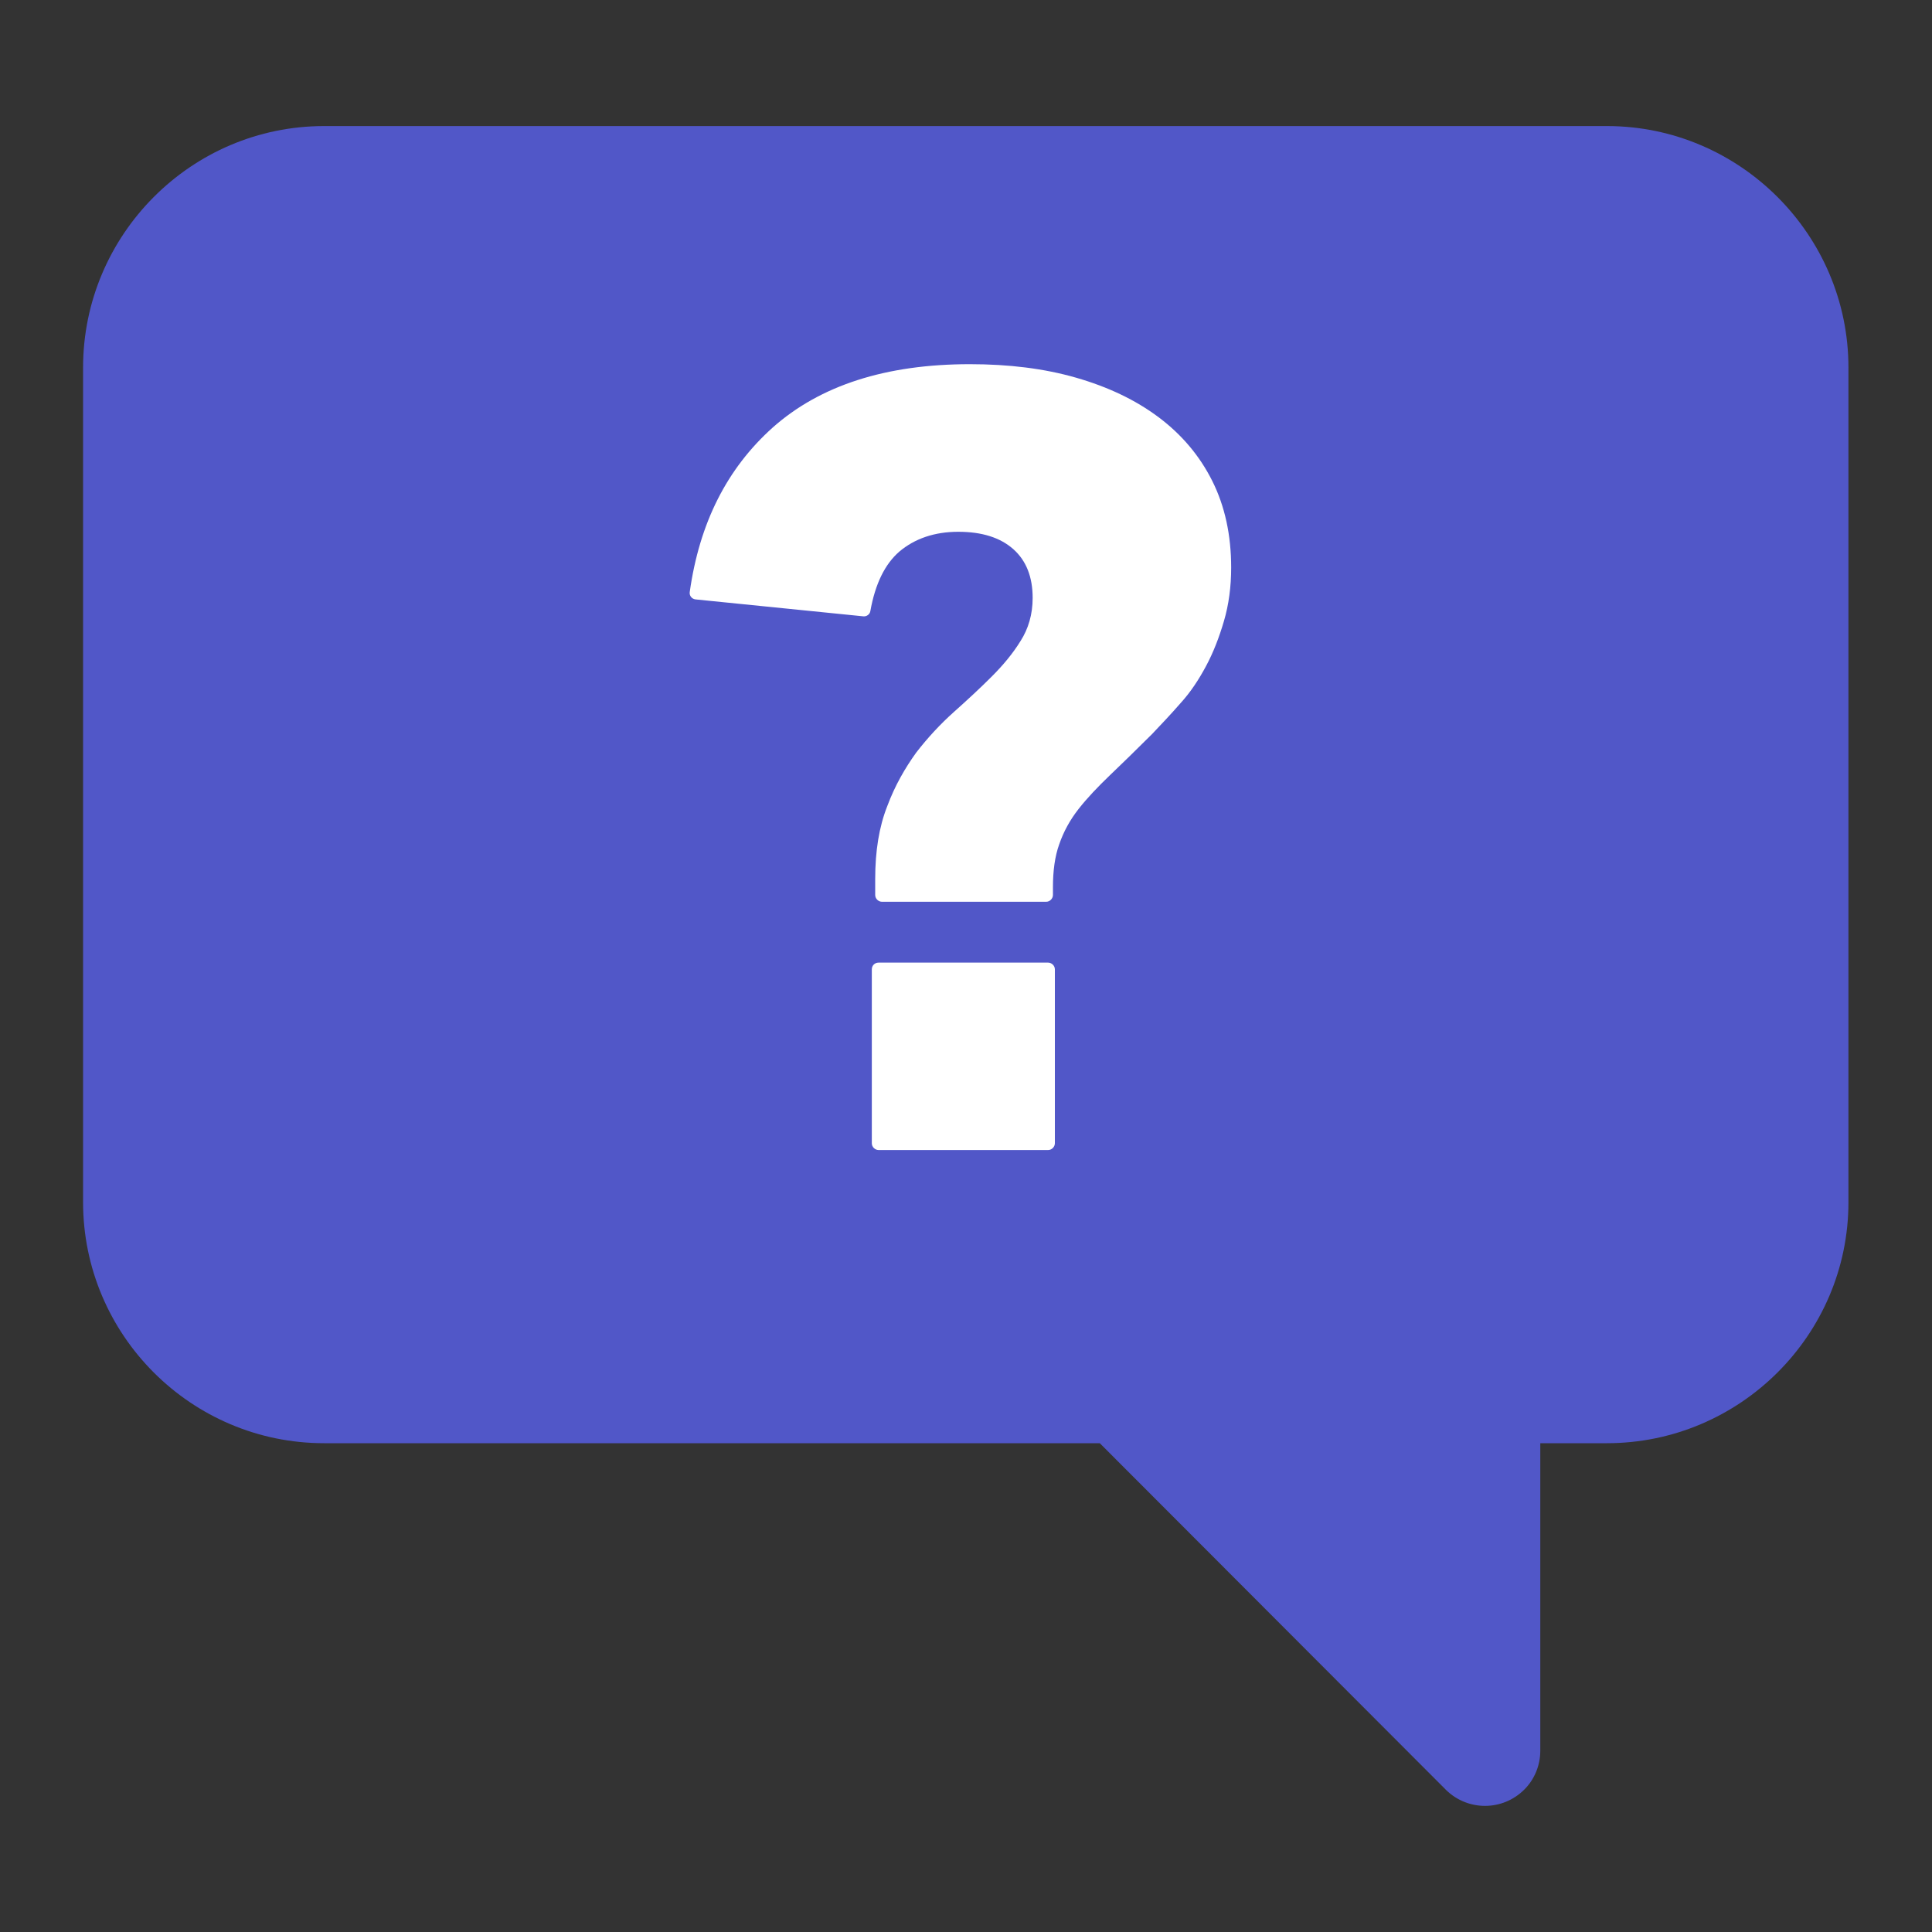 <?xml version="1.0" encoding="utf-8"?>
<!-- Generator: Adobe Illustrator 24.3.0, SVG Export Plug-In . SVG Version: 6.00 Build 0)  -->
<svg version="1.1" id="Layer_1" xmlns="http://www.w3.org/2000/svg" xmlns:xlink="http://www.w3.org/1999/xlink" x="0px" y="0px"
	 viewBox="0 0 400 400" style="enable-background:new 0 0 400 400;" xml:space="preserve">
<rect x="0" y="0" width="400" height="400" fill="#333333" stroke="none"/>
<style type="text/css">
	.st0{fill:#5157C8;}
	.st1{fill:#FFFFFF;}
	.st2{fill-rule:evenodd;clip-rule:evenodd;fill:#5157C8;}
</style>
<g>
	<g>
		<path class="st0" d="M67.1,26.1c-27.5,0-49.9,22.5-49.9,50v172.8c0,27.5,22.4,49.9,49.9,49.9h160.6l71.7,71.8
			c4.5,4.4,11.7,4.4,16.2-0.1c2.1-2.1,3.3-5,3.3-8v-63.7h13.8c27.5,0,50-22.4,50-49.9V76.1c0-27.5-22.5-50-50-50L67.1,26.1z"/>
	</g>
	<g>
		<path class="st1" d="M182.6,186.7c-0.7,0-1.4-0.6-1.4-1.4V182c0-5.8,0.8-10.8,2.5-15.1c1.6-4.3,3.7-7.9,6-11.1
			c2.4-3.1,5-5.9,7.8-8.4c2.8-2.5,5.4-4.9,7.8-7.3c2.4-2.4,4.4-4.8,6-7.4c1.6-2.5,2.5-5.5,2.5-8.9c0-4.3-1.3-7.7-4-10.1
			c-2.7-2.4-6.5-3.6-11.4-3.6s-9,1.4-12.2,4.1c-3,2.6-5,6.7-6,12.3c-0.1,0.7-0.8,1.2-1.5,1.1l-34.7-3.5c-0.8-0.1-1.3-0.8-1.2-1.5
			c2-14.3,7.7-25.6,17.2-34.1c9.8-8.7,23.4-13.1,40.8-13.1c8.1,0,15.4,0.9,22,2.8c6.6,1.9,12.3,4.6,17.1,8.2
			c4.8,3.6,8.5,8,11.1,13.2c2.6,5.2,3.9,11.2,3.9,17.9c0,4-0.5,7.7-1.5,11.1c-1,3.4-2.2,6.5-3.7,9.3c-1.5,2.8-3.2,5.4-5.3,7.7
			c-2,2.3-4,4.4-5.9,6.4c-3.3,3.3-6.2,6.1-8.7,8.5c-2.5,2.4-4.7,4.7-6.5,7c-1.8,2.3-3.1,4.7-4,7.3c-0.9,2.5-1.3,5.5-1.3,8.9v1.6
			c0,0.7-0.6,1.4-1.4,1.4H182.6z M181.9,199.3H217c0.7,0,1.4,0.6,1.4,1.4v36c0,0.7-0.6,1.4-1.4,1.4h-35.1c-0.7,0-1.4-0.6-1.4-1.4
			v-36C180.5,199.9,181.1,199.3,181.9,199.3z"/>
	</g>
</g>
</svg>
